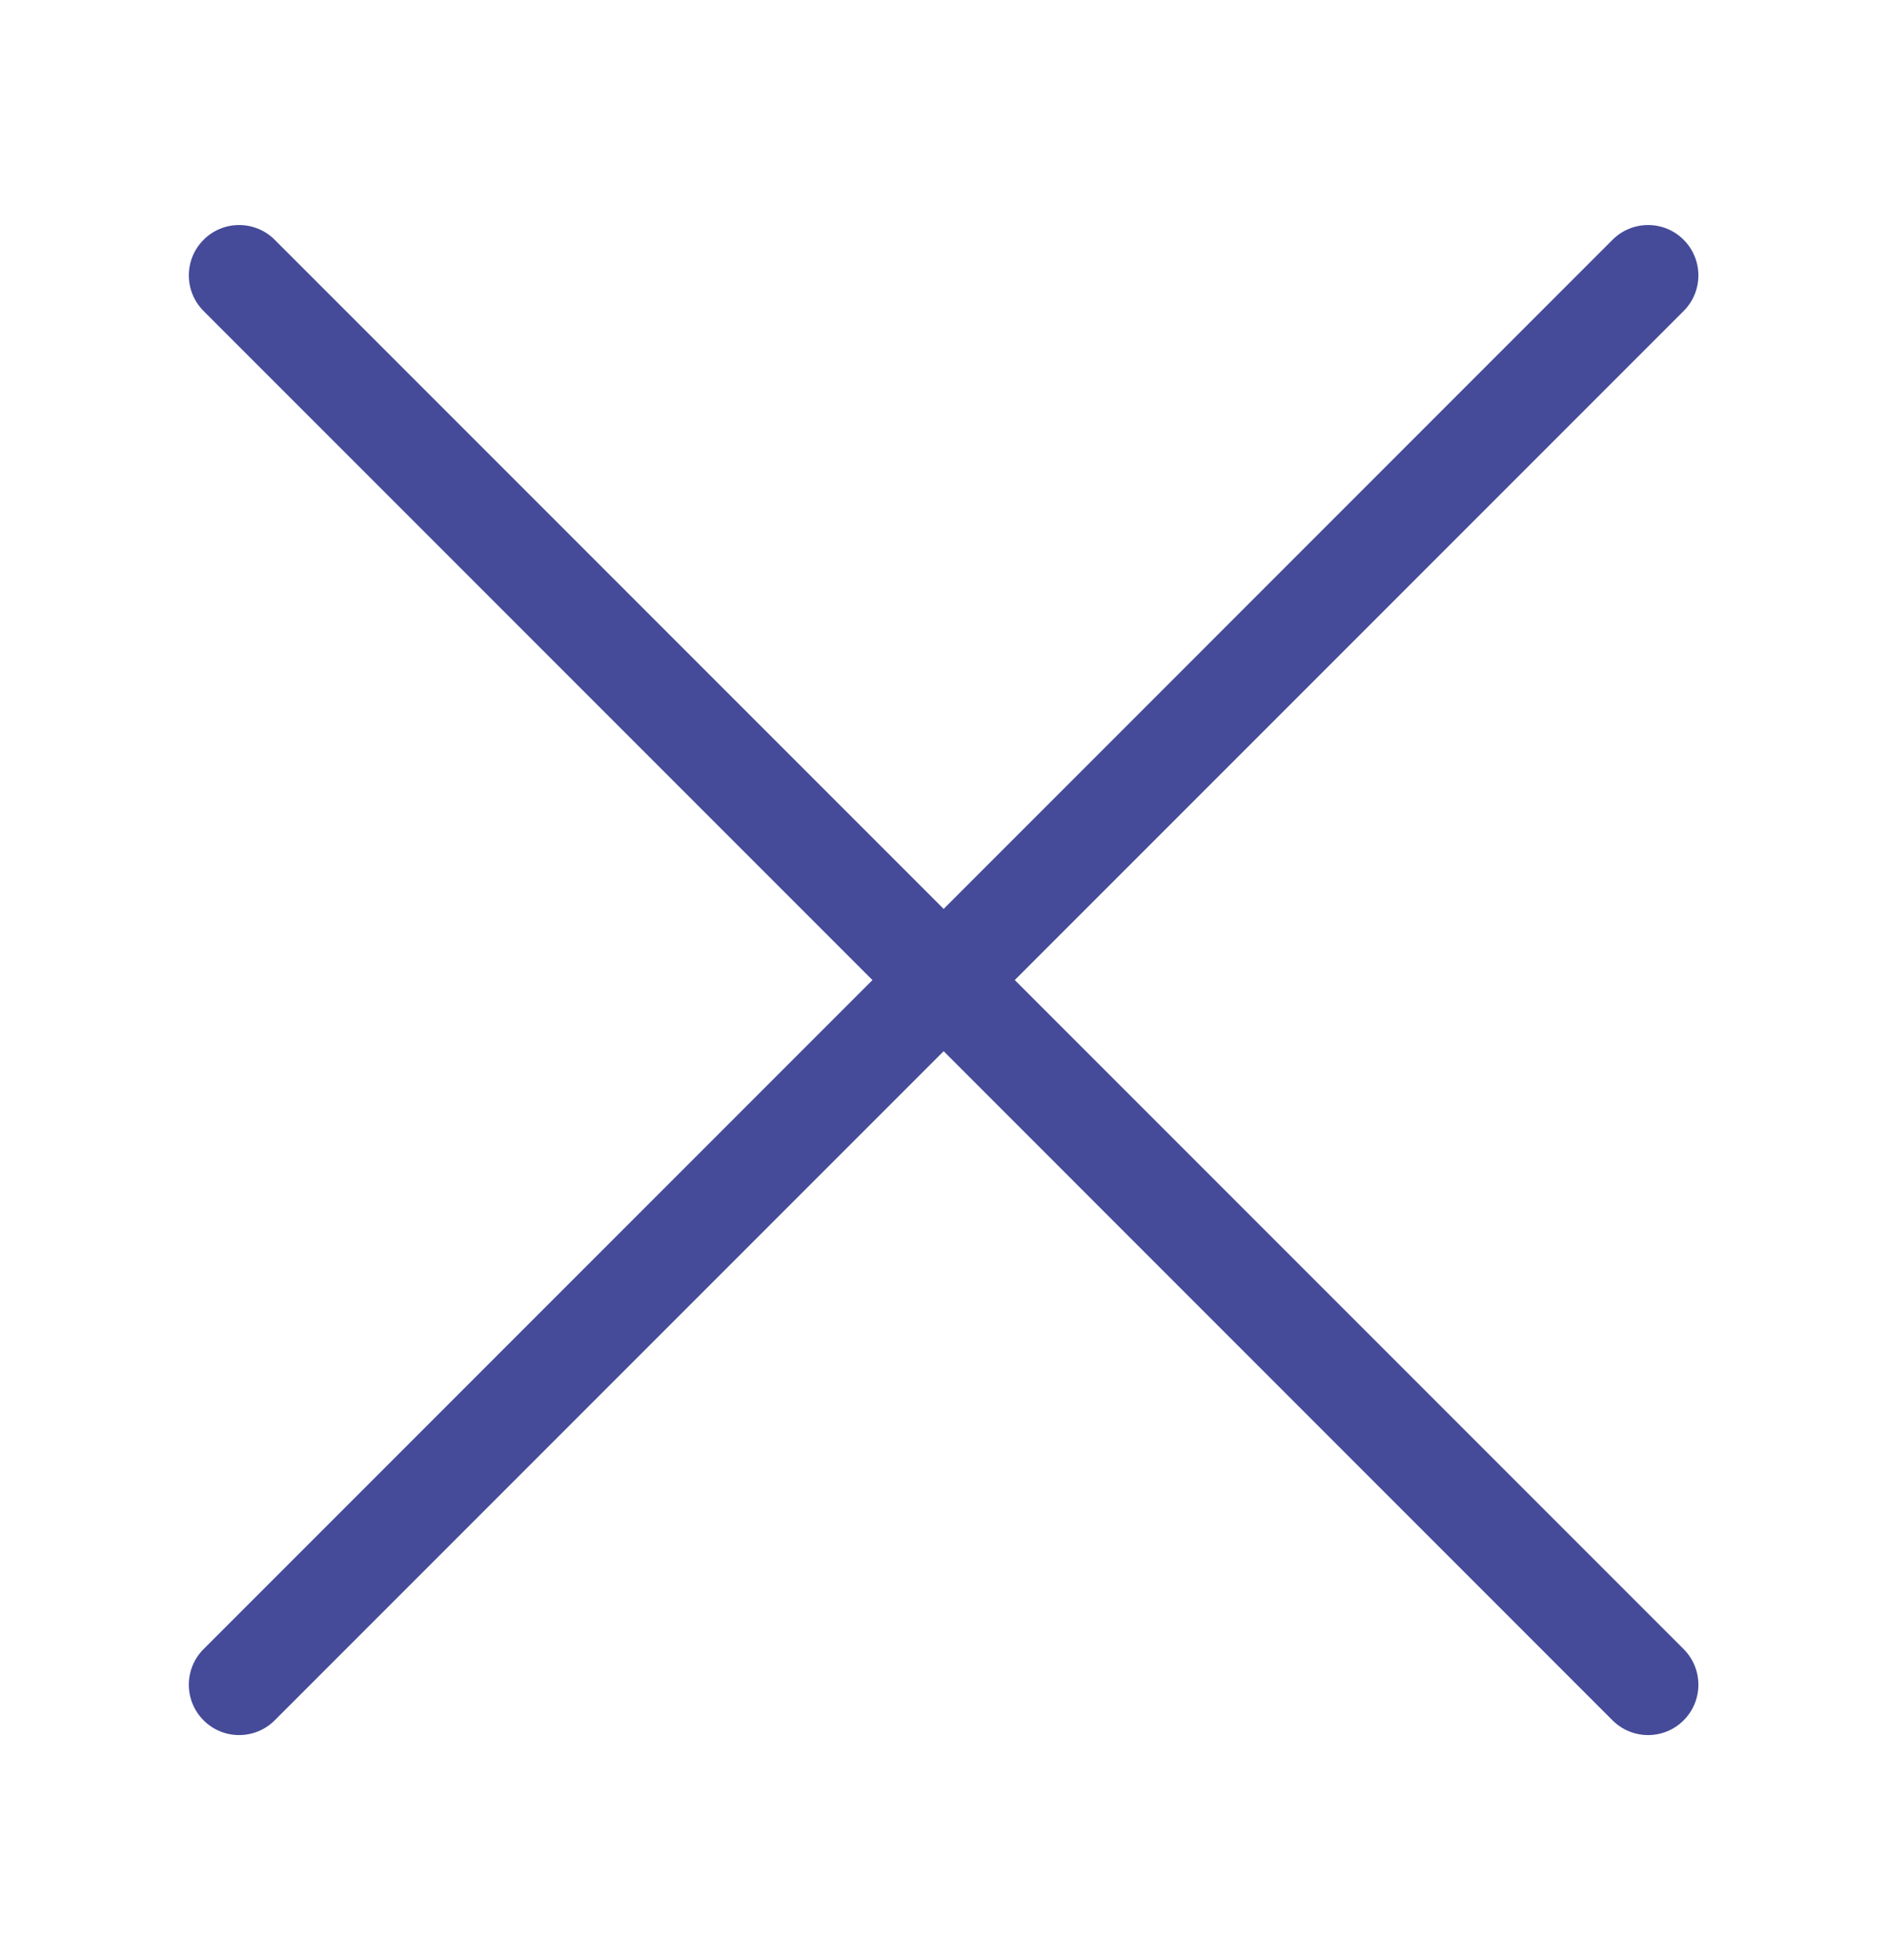 <svg width="26" height="27" viewBox="0 0 26 27" fill="none" xmlns="http://www.w3.org/2000/svg">
<path fill-rule="evenodd" clip-rule="evenodd" d="M13.002 12.52L22.218 3.303C22.489 3.032 22.928 3.032 23.198 3.303C23.469 3.574 23.469 4.013 23.198 4.284L13.982 13.5L23.198 22.716C23.469 22.987 23.469 23.426 23.198 23.697C22.928 23.968 22.489 23.968 22.218 23.697L13.002 14.48L3.785 23.697C3.514 23.968 3.075 23.968 2.805 23.697C2.534 23.426 2.534 22.987 2.805 22.716L12.021 13.5L2.805 4.284C2.534 4.013 2.534 3.574 2.805 3.303C3.075 3.032 3.514 3.032 3.785 3.303L13.002 12.52Z" fill="#454B99"/>
</svg>
